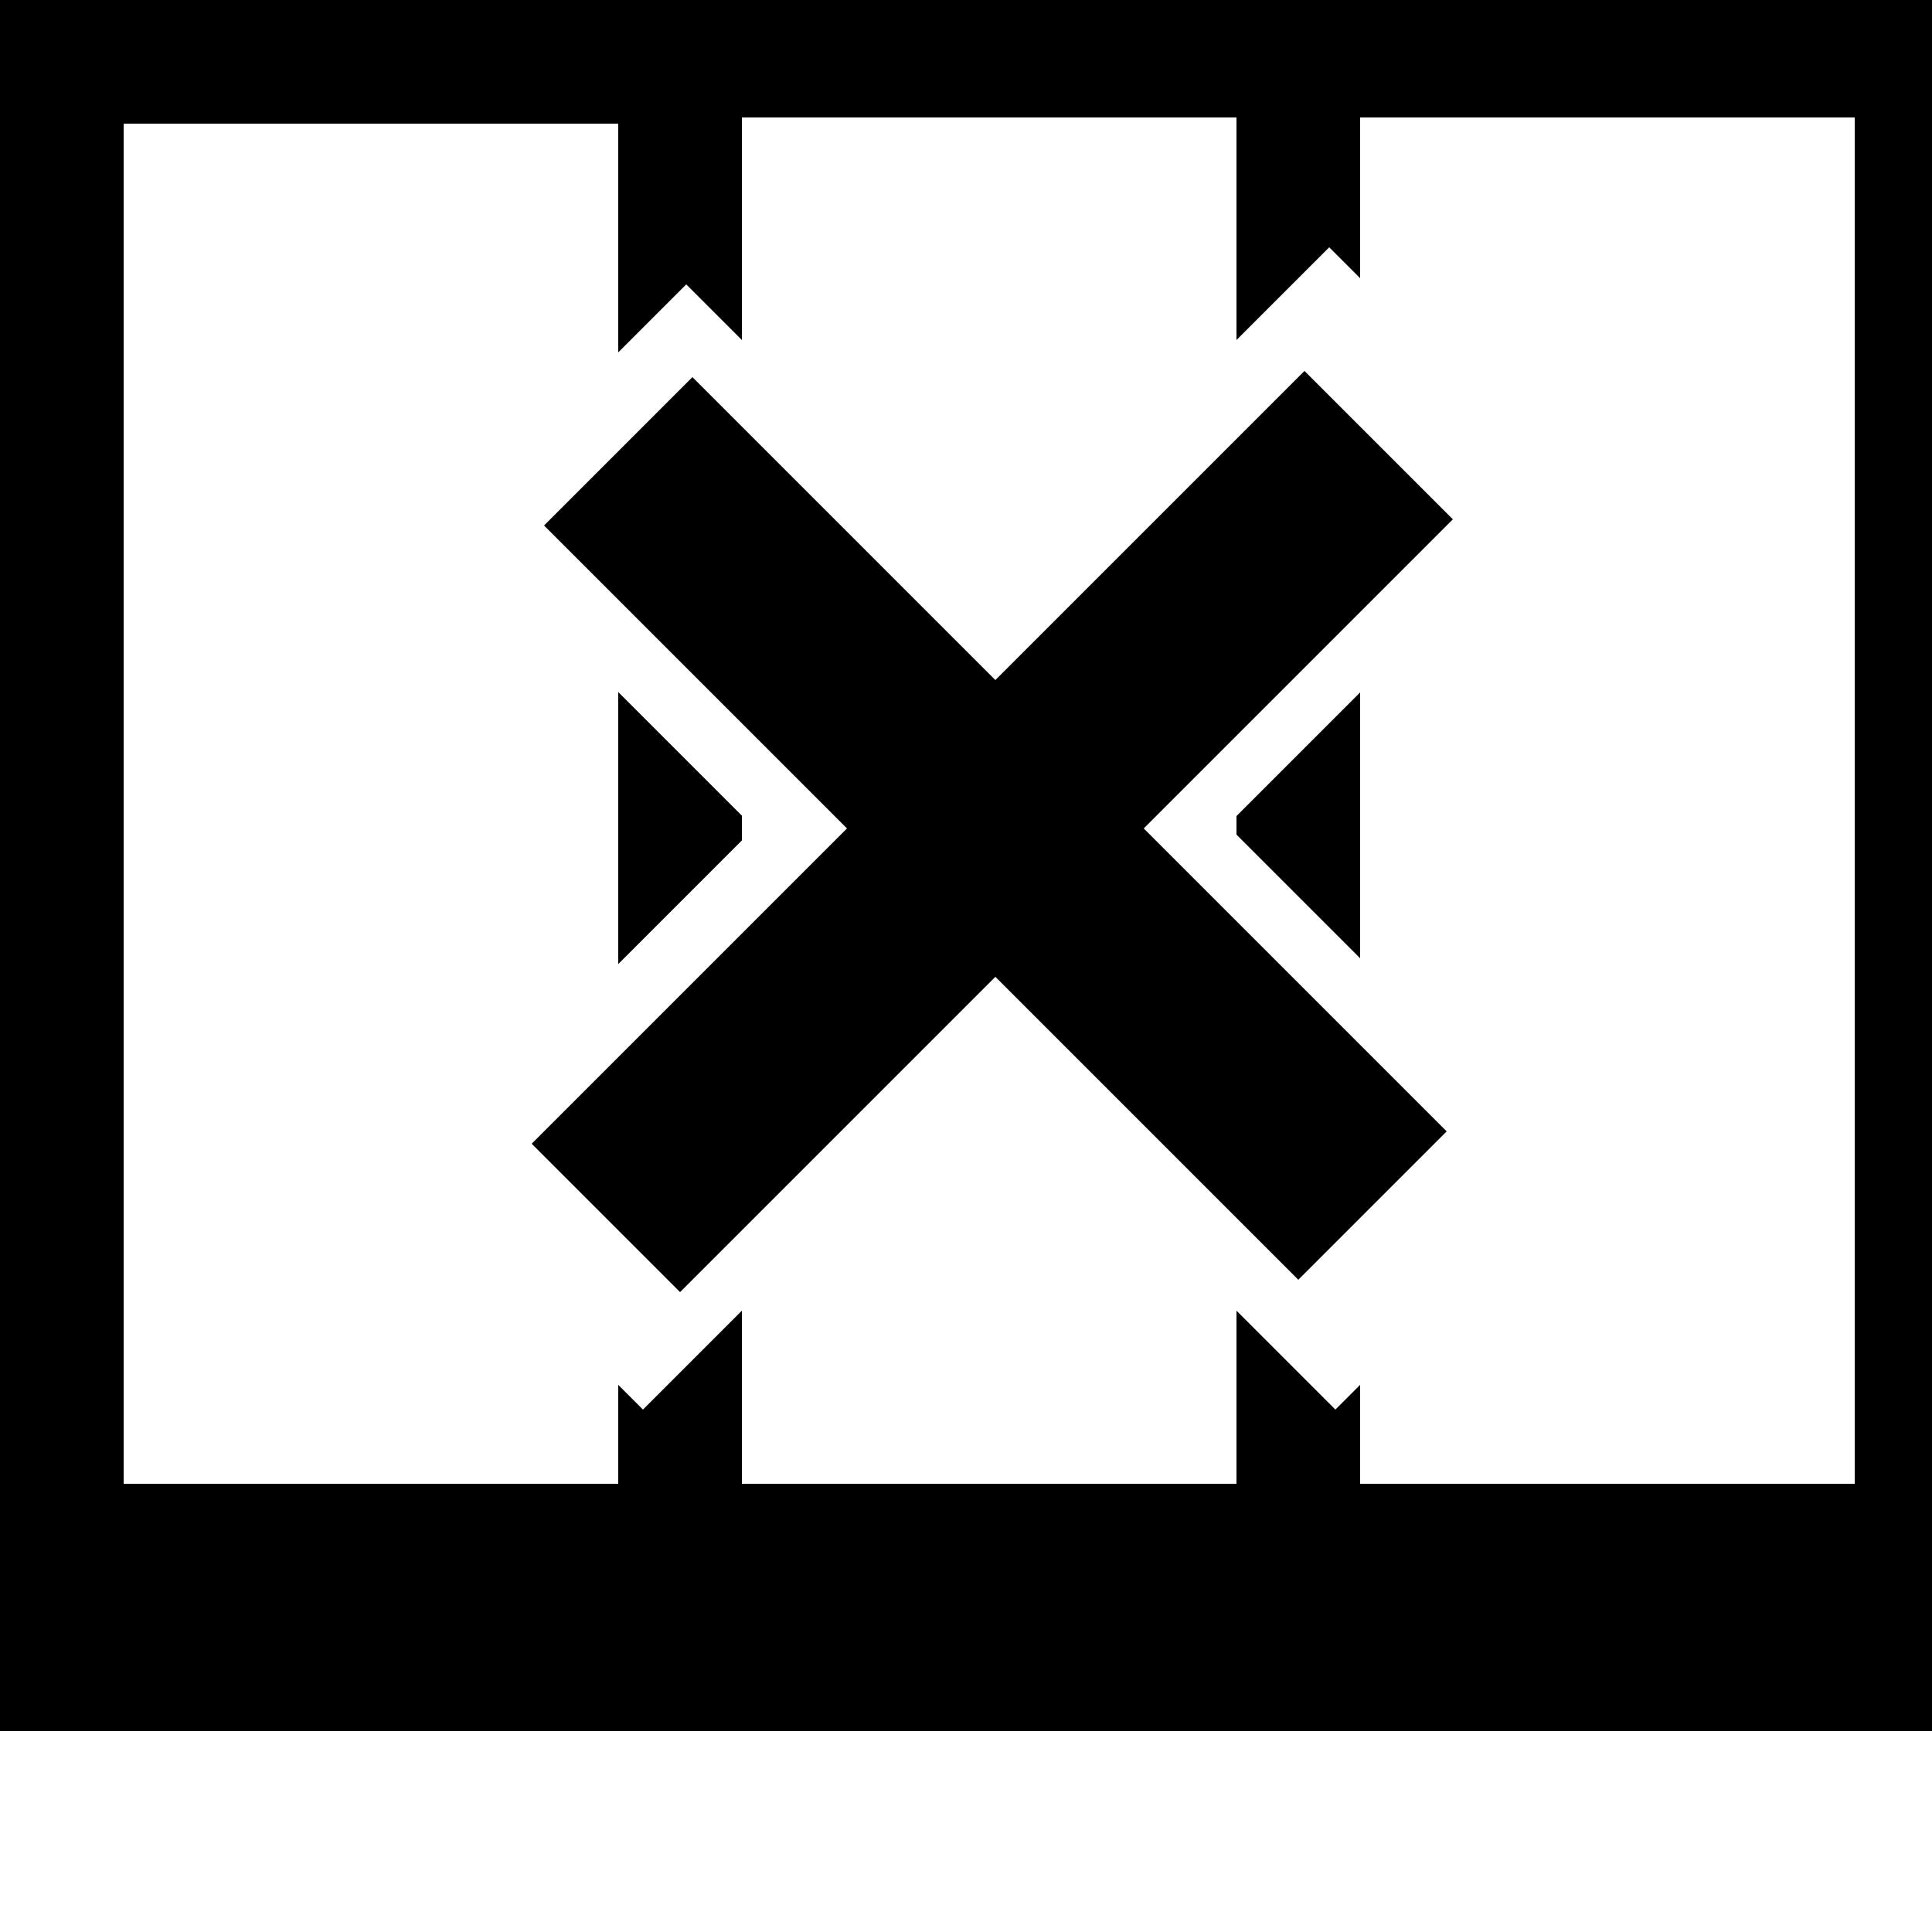 <?xml version="1.0" encoding="utf-8"?><!-- Uploaded to: SVG Repo, www.svgrepo.com, Generator: SVG Repo Mixer Tools -->
<svg width="800px" height="800px" viewBox="0 0 20 20" xmlns="http://www.w3.org/2000/svg">
<rect x="0" fill="none" width="20" height="20"/>
<g>
<path d="M6.4 9.98L7.68 8.7v-.256L6.4 7.164V9.98zm6.4-1.532l1.28-1.28V9.92L12.8 8.64v-.192zm7.68 9.472V0H0v17.92h20.48zm-1.28-2.56h-5.12v-1.024l-.256.256-1.024-1.024v1.792H7.68v-1.792l-1.024 1.024-.256-.256v1.024H1.28V1.28H6.4v2.368l.704-.704.576.576V1.216h5.12V3.52l.96-.96.32.32V1.216h5.12V15.36zm-5.76-2.112l-3.136-3.136-3.264 3.264-1.536-1.536 3.264-3.264L5.632 5.44l1.536-1.536 3.136 3.136 3.2-3.2 1.536 1.536-3.2 3.2 3.136 3.136-1.536 1.536z"/>
</g>
</svg>